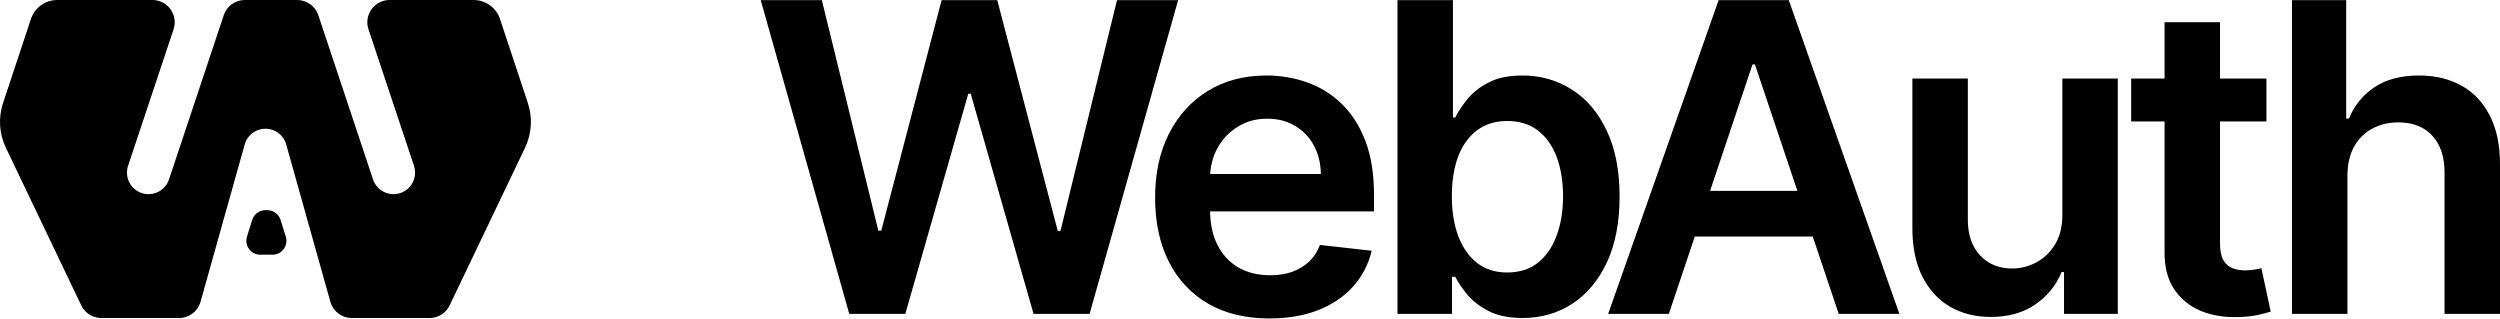 <svg width="188" height="24" viewBox="0 0 188 24" fill="none" xmlns="http://www.w3.org/2000/svg">
<path fill-rule="evenodd" clip-rule="evenodd" d="M13.052 2.204C13.413 1.12 12.606 0 11.463 0H4.309C3.407 0 2.606 0.578 2.322 1.435L0.229 7.75C-0.138 8.855 -0.062 10.058 0.44 11.108L6.11 22.963C6.388 23.545 6.976 23.915 7.621 23.915H13.469C14.19 23.915 14.83 23.454 15.058 22.77L18.419 10.802C18.425 10.786 18.43 10.77 18.436 10.754C18.523 10.513 18.661 10.304 18.835 10.137C19.135 9.847 19.54 9.681 19.962 9.681C20.173 9.681 20.379 9.722 20.57 9.799C20.769 9.879 20.944 9.995 21.09 10.137C21.263 10.304 21.402 10.513 21.489 10.754L21.497 10.779L21.502 10.793L21.505 10.802L24.866 22.77C25.095 23.454 25.734 23.915 26.455 23.915H32.304C32.949 23.915 33.536 23.545 33.814 22.963L39.484 11.108C39.986 10.058 40.062 8.855 39.696 7.75L37.602 1.435C37.319 0.578 36.518 0 35.615 0H29.299C28.155 0 27.348 1.12 27.71 2.204L31.13 12.465C31.413 13.315 30.954 14.234 30.104 14.517C29.254 14.8 28.335 14.341 28.052 13.491L23.937 1.145C23.709 0.461 23.069 0 22.348 0H18.414C17.693 0 17.053 0.461 16.825 1.145L12.71 13.491C12.426 14.341 11.508 14.8 10.658 14.517C9.808 14.234 9.348 13.315 9.632 12.465L13.052 2.204ZM19.965 15.804C19.507 15.804 19.103 16.101 18.966 16.538L18.574 17.794C18.363 18.468 18.867 19.153 19.573 19.153H20.493C21.199 19.153 21.703 18.468 21.492 17.794L21.1 16.538C20.963 16.101 20.559 15.804 20.101 15.804H19.965Z" fill="black"/>
<path d="M176.526 13.235V23.602H172.356V0.01H176.434V8.915H176.642C177.056 7.917 177.698 7.13 178.565 6.554C179.441 5.97 180.554 5.678 181.906 5.678C183.135 5.678 184.206 5.935 185.12 6.45C186.034 6.964 186.74 7.717 187.24 8.708C187.746 9.698 188 10.908 188 12.336V23.602H183.83V12.981C183.83 11.791 183.523 10.866 182.908 10.205C182.302 9.537 181.449 9.203 180.351 9.203C179.614 9.203 178.953 9.364 178.37 9.687C177.794 10.002 177.341 10.459 177.01 11.058C176.688 11.657 176.526 12.382 176.526 13.235Z" fill="black"/>
<path d="M170.435 5.908V9.134H160.264V5.908H170.435ZM162.775 1.669H166.945V18.28C166.945 18.841 167.029 19.271 167.198 19.57C167.375 19.862 167.605 20.062 167.89 20.169C168.174 20.277 168.489 20.331 168.834 20.331C169.095 20.331 169.333 20.312 169.548 20.273C169.771 20.235 169.94 20.2 170.055 20.169L170.758 23.43C170.535 23.506 170.216 23.591 169.802 23.683C169.395 23.775 168.896 23.829 168.304 23.844C167.26 23.875 166.319 23.718 165.482 23.372C164.645 23.019 163.981 22.473 163.489 21.736C163.005 20.999 162.767 20.077 162.775 18.971V1.669Z" fill="black"/>
<path d="M155.088 16.161V5.908H159.258V23.602H155.215V20.457H155.03C154.631 21.448 153.975 22.258 153.061 22.888C152.154 23.518 151.037 23.833 149.708 23.833C148.549 23.833 147.524 23.575 146.633 23.061C145.75 22.539 145.058 21.782 144.559 20.791C144.06 19.793 143.811 18.587 143.811 17.174V5.908H147.981V16.529C147.981 17.651 148.288 18.541 148.902 19.202C149.517 19.862 150.323 20.192 151.321 20.192C151.936 20.192 152.531 20.043 153.107 19.743C153.683 19.444 154.155 18.998 154.524 18.407C154.9 17.808 155.088 17.059 155.088 16.161Z" fill="black"/>
<path d="M125.497 23.602H120.935L129.241 0.01H134.517L142.834 23.602H138.272L131.971 4.849H131.787L125.497 23.602ZM125.647 14.352H138.088V17.785H125.647V14.352Z" fill="black"/>
<path d="M105.09 23.602V0.01H109.26V8.834H109.433C109.648 8.404 109.951 7.947 110.343 7.464C110.734 6.972 111.264 6.554 111.932 6.208C112.601 5.855 113.453 5.678 114.49 5.678C115.857 5.678 117.089 6.027 118.187 6.726C119.293 7.417 120.169 8.443 120.814 9.802C121.467 11.154 121.793 12.812 121.793 14.778C121.793 16.721 121.474 18.372 120.837 19.732C120.199 21.091 119.332 22.128 118.234 22.842C117.135 23.556 115.891 23.913 114.501 23.913C113.488 23.913 112.647 23.744 111.978 23.407C111.31 23.069 110.773 22.662 110.366 22.185C109.966 21.702 109.655 21.245 109.433 20.815H109.191V23.602H105.09ZM109.179 14.755C109.179 15.9 109.341 16.902 109.663 17.762C109.993 18.622 110.466 19.294 111.08 19.778C111.702 20.254 112.455 20.492 113.338 20.492C114.259 20.492 115.031 20.246 115.653 19.755C116.275 19.256 116.744 18.576 117.059 17.716C117.381 16.848 117.542 15.861 117.542 14.755C117.542 13.657 117.385 12.682 117.07 11.829C116.755 10.977 116.287 10.309 115.665 9.825C115.043 9.341 114.267 9.099 113.338 9.099C112.447 9.099 111.69 9.334 111.068 9.802C110.446 10.271 109.974 10.927 109.652 11.772C109.337 12.617 109.179 13.611 109.179 14.755Z" fill="black"/>
<path d="M95.456 23.948C93.682 23.948 92.15 23.579 90.86 22.842C89.578 22.097 88.591 21.045 87.9 19.686C87.208 18.319 86.863 16.71 86.863 14.859C86.863 13.039 87.208 11.441 87.9 10.067C88.598 8.685 89.574 7.609 90.826 6.841C92.077 6.066 93.548 5.678 95.237 5.678C96.328 5.678 97.357 5.855 98.325 6.208C99.3 6.553 100.16 7.091 100.905 7.821C101.658 8.55 102.249 9.479 102.679 10.608C103.109 11.729 103.324 13.066 103.324 14.617V15.896H88.821V13.085H99.327C99.319 12.286 99.146 11.576 98.808 10.954C98.471 10.324 97.998 9.829 97.392 9.468C96.793 9.107 96.094 8.926 95.295 8.926C94.443 8.926 93.694 9.134 93.049 9.549C92.404 9.956 91.901 10.493 91.54 11.161C91.186 11.822 91.006 12.547 90.998 13.338V15.792C90.998 16.821 91.186 17.704 91.563 18.442C91.939 19.171 92.465 19.732 93.141 20.123C93.817 20.507 94.608 20.699 95.514 20.699C96.121 20.699 96.67 20.615 97.161 20.446C97.653 20.269 98.079 20.012 98.44 19.674C98.801 19.336 99.073 18.918 99.258 18.419L103.151 18.856C102.906 19.885 102.437 20.784 101.746 21.552C101.062 22.312 100.187 22.903 99.12 23.326C98.052 23.74 96.831 23.948 95.456 23.948Z" fill="black"/>
<path d="M63.864 23.602L57.206 0.01H61.802L66.052 17.347H66.271L70.81 0.01H74.992L79.542 17.359H79.749L84 0.01H88.596L81.938 23.602H77.722L72.999 7.049H72.814L68.08 23.602H63.864Z" fill="black"/>
</svg>
